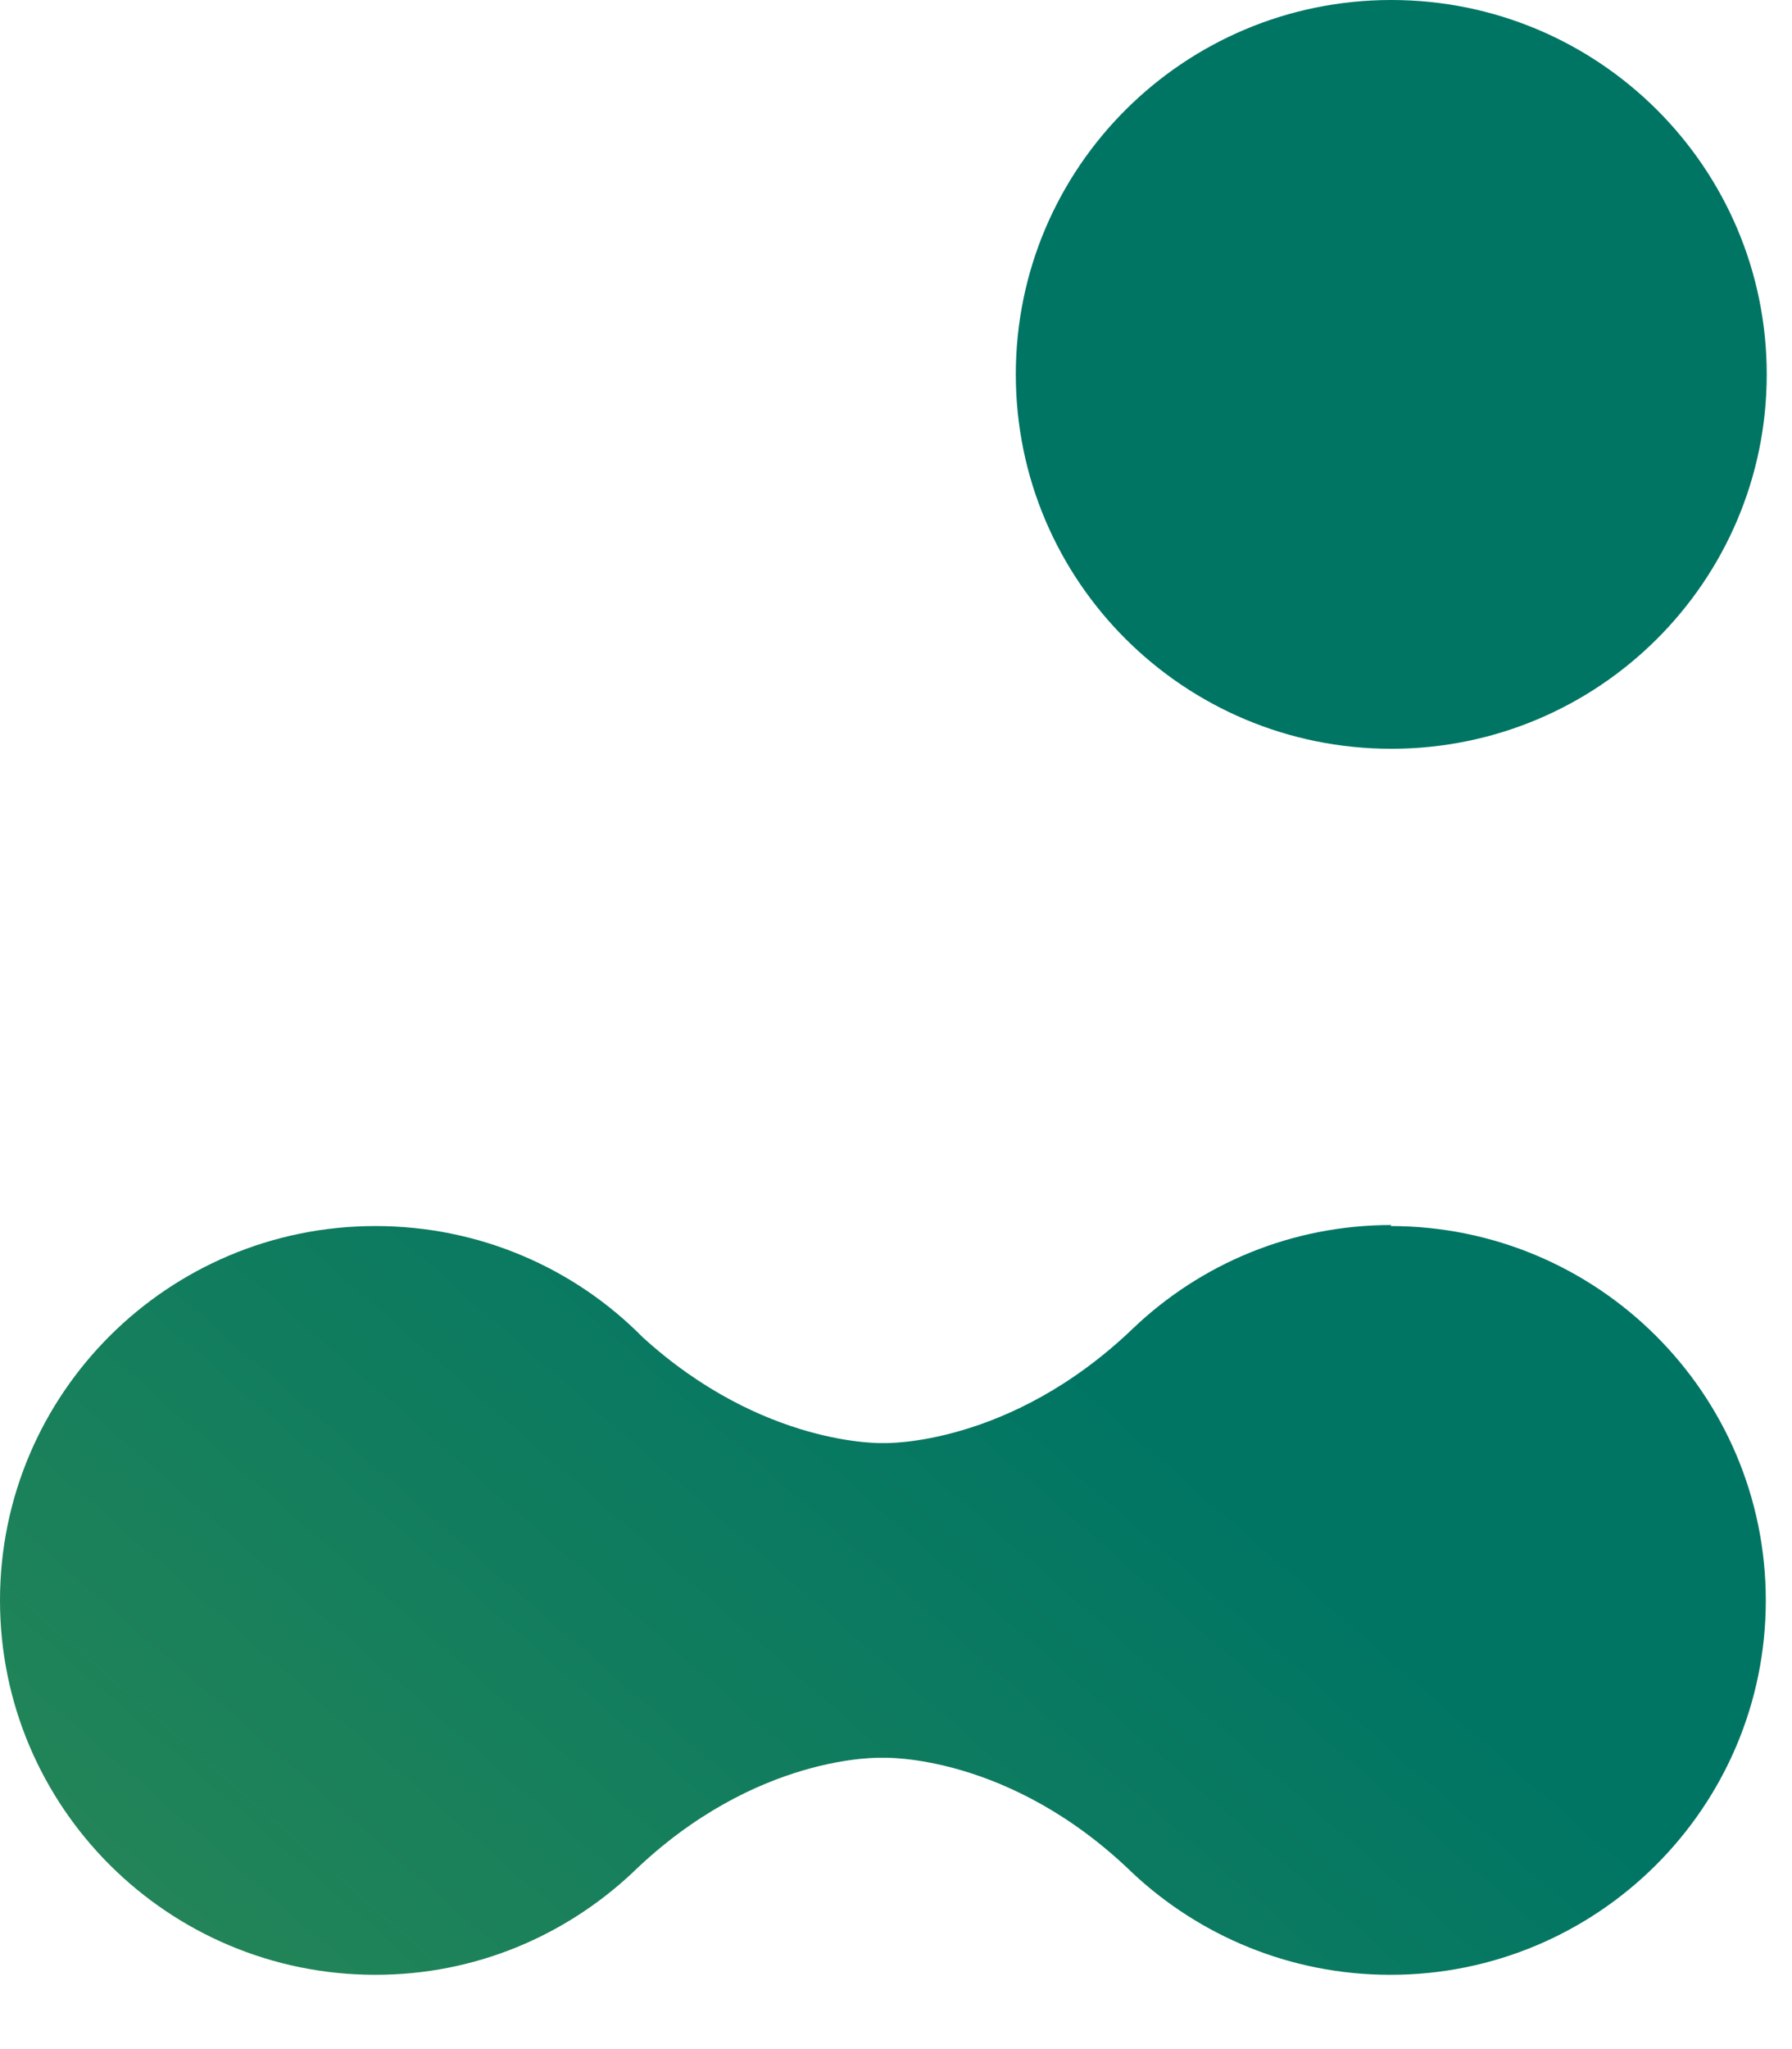 <svg width="21" height="24" viewBox="0 0 21 24" fill="none" xmlns="http://www.w3.org/2000/svg">
<path d="M16.304 8.77C18.734 8.77 20.704 6.807 20.704 4.385C20.704 1.963 18.734 0 16.304 0C13.874 0 11.904 1.963 11.904 4.385C11.904 6.807 13.874 8.77 16.304 8.77Z" fill="url(#paint0_linear_548_1142)"/>
<path d="M16.306 14.348C15.133 14.348 14.07 14.806 13.284 15.553C11.833 16.95 10.359 16.902 10.359 16.902H10.347C10.347 16.902 8.945 16.95 7.53 15.661C6.733 14.854 5.621 14.36 4.4 14.36C1.97 14.36 0 16.324 0 18.745C0 21.166 1.97 23.13 4.4 23.13C5.572 23.13 6.624 22.672 7.409 21.937C8.86 20.528 10.335 20.588 10.335 20.588H10.347C10.347 20.588 11.821 20.528 13.272 21.937C14.057 22.672 15.121 23.13 16.294 23.13C18.723 23.13 20.693 21.166 20.693 18.745C20.693 16.324 18.723 14.36 16.294 14.36L16.306 14.348Z" fill="url(#paint1_linear_548_1142)"/>
<defs>
<linearGradient id="paint0_linear_548_1142" x1="-30.365" y1="57.379" x2="8.915" y2="12.483" gradientUnits="userSpaceOnUse">
<stop stop-color="#A9C128"/>
<stop offset="1" stop-color="#007564"/>
</linearGradient>
<linearGradient id="paint1_linear_548_1142" x1="-26.58" y1="60.68" x2="12.7" y2="15.784" gradientUnits="userSpaceOnUse">
<stop stop-color="#A9C128"/>
<stop offset="1" stop-color="#007564"/>
</linearGradient>
</defs>
</svg>

